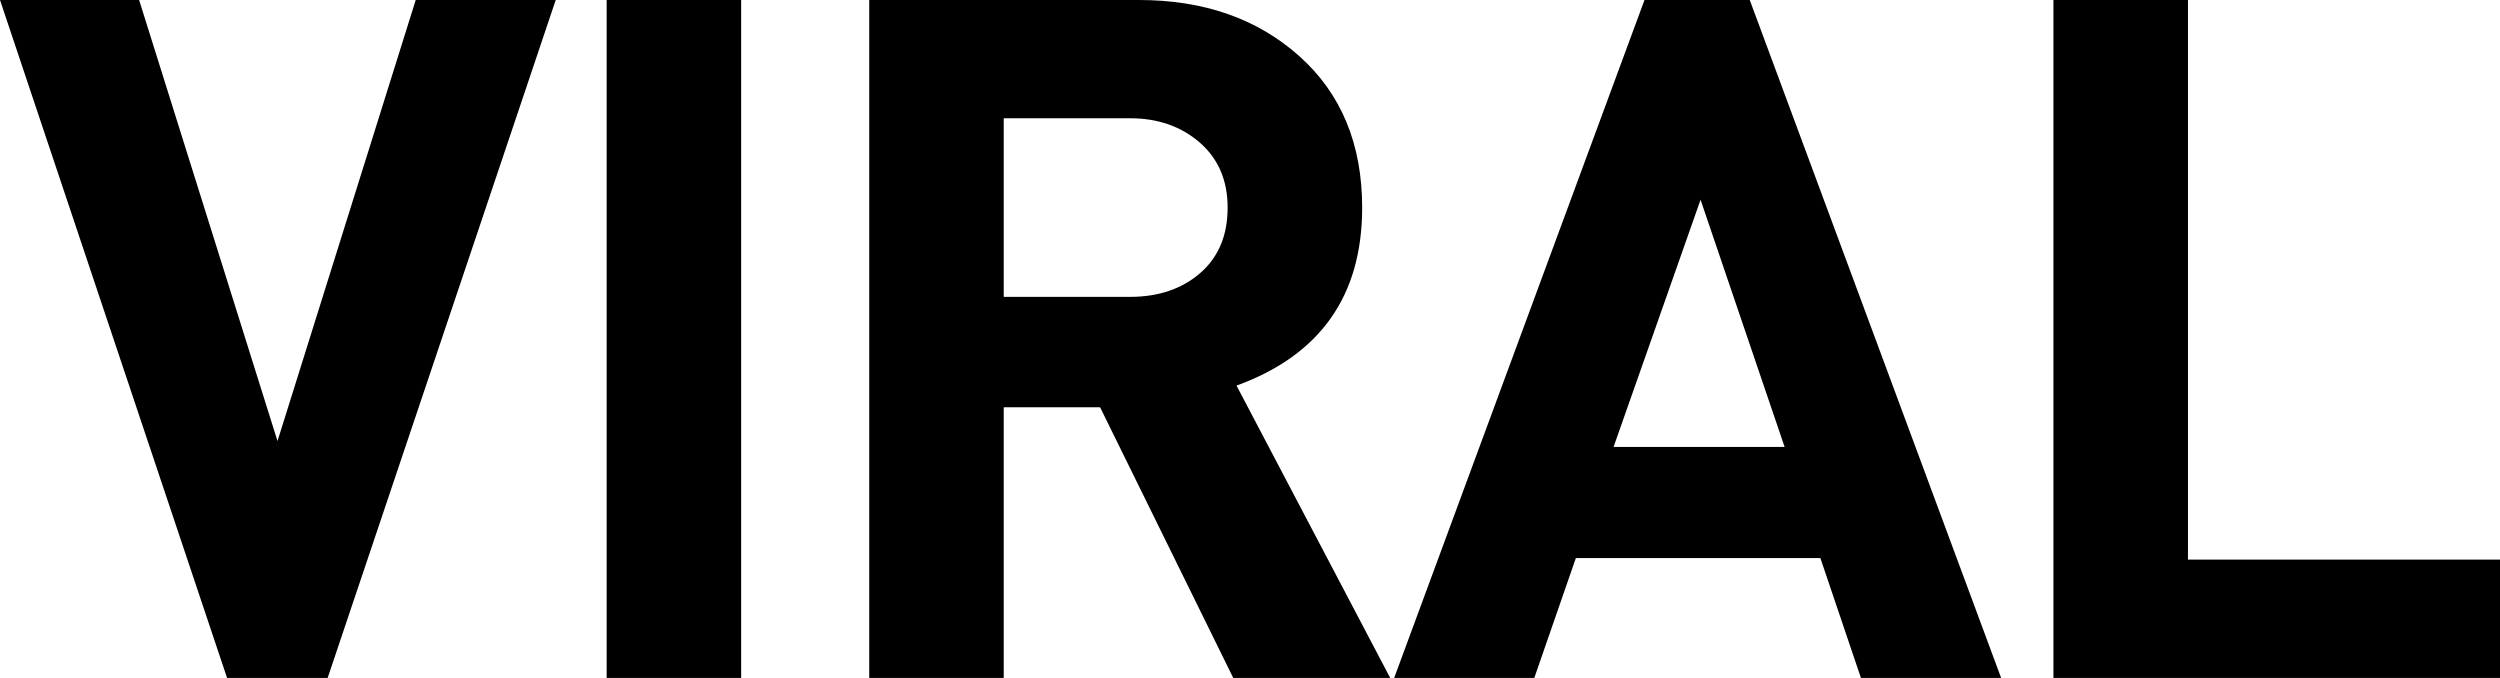 <?xml version="1.0" encoding="utf-8"?>
<!-- Generator: Adobe Illustrator 15.1.0, SVG Export Plug-In . SVG Version: 6.00 Build 0)  -->
<!DOCTYPE svg PUBLIC "-//W3C//DTD SVG 1.1//EN" "http://www.w3.org/Graphics/SVG/1.1/DTD/svg11.dtd">
<svg version="1.1" id="レイヤー_2" xmlns="http://www.w3.org/2000/svg" xmlns:xlink="http://www.w3.org/1999/xlink" x="0px"
	 y="0px" width="59px" height="16px" viewBox="0 0 59 16" enable-background="new 0 0 59 16" xml:space="preserve">
<path d="M13.115,0L7.732,16H5.359L0,0h3.283l3.266,10.409L9.811,0H13.115z"/>
<path d="M17.491,16h-3.174V0h3.174V16z"/>
<path d="M32.809,16h-3.704l-3.143-6.389h-2.274V16h-3.174V0h6.364c1.536,0,2.798,0.442,3.787,1.326
	c0.988,0.884,1.482,2.075,1.482,3.573c0,2.082-0.988,3.482-2.965,4.201L32.809,16z M28.972,4.899c0-0.644-0.221-1.155-0.66-1.537
	c-0.44-0.38-0.988-0.571-1.64-0.571h-2.984v4.215h2.984c0.668,0,1.219-0.187,1.652-0.561C28.755,6.072,28.972,5.557,28.972,4.899z"
	/>
<path d="M47.227,16h-3.309l-0.957-2.829H37.19L36.209,16h-3.307l5.908-16h2.484L47.227,16z M42.117,10.548l-1.984-5.834
	l-2.053,5.834H42.117z"/>
<path d="M59,16H48.461V0h3.175v13.207H59V16z"/>
</svg>
